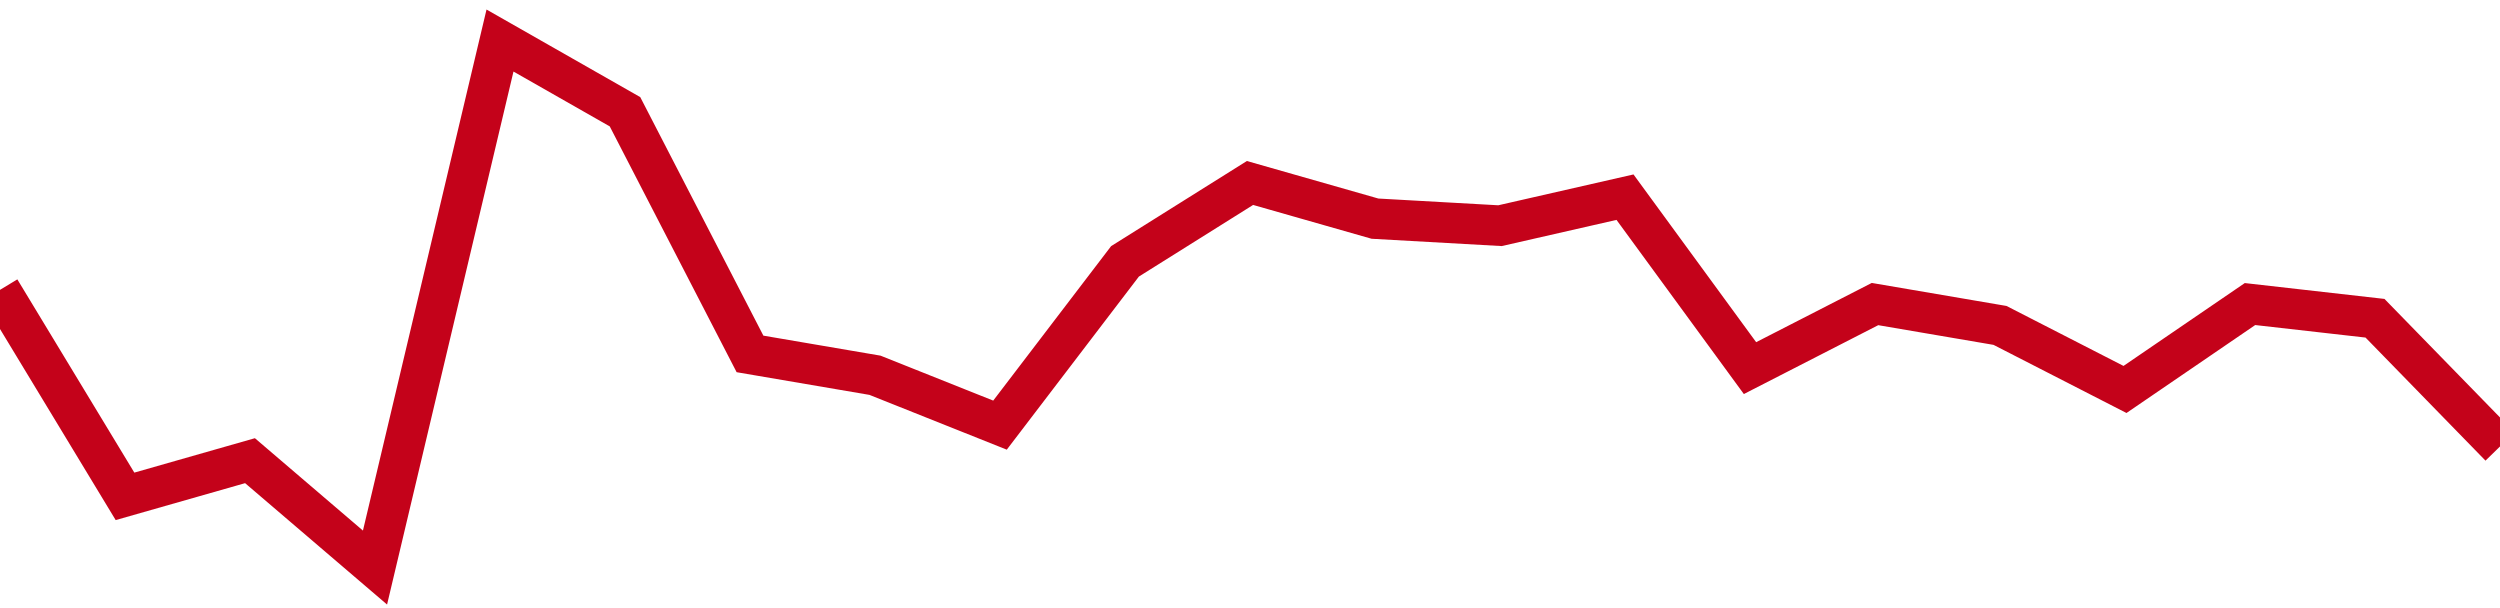 <!-- Generated with https://github.com/jxxe/sparkline/ --><svg viewBox="0 0 185 45" class="sparkline" xmlns="http://www.w3.org/2000/svg"><path class="sparkline--fill" d="M 0 21.45 L 0 21.45 L 9.25 36.73 L 18.5 34.09 L 27.75 42 L 37 3 L 46.25 8.27 L 55.5 26.19 L 64.75 27.77 L 74 31.46 L 83.25 19.34 L 92.5 13.54 L 101.75 16.18 L 111 16.7 L 120.25 14.59 L 129.5 27.24 L 138.75 22.5 L 148 24.08 L 157.25 28.82 L 166.5 22.5 L 175.75 23.55 L 185 33.04 V 45 L 0 45 Z" stroke="none" fill="none" ></path><path class="sparkline--line" d="M 0 21.45 L 0 21.45 L 9.25 36.73 L 18.5 34.09 L 27.75 42 L 37 3 L 46.25 8.27 L 55.5 26.19 L 64.75 27.77 L 74 31.46 L 83.25 19.34 L 92.5 13.54 L 101.75 16.18 L 111 16.7 L 120.25 14.59 L 129.5 27.24 L 138.75 22.5 L 148 24.08 L 157.25 28.82 L 166.5 22.5 L 175.75 23.55 L 185 33.04" fill="none" stroke-width="3" stroke="#C4021A" ></path></svg>